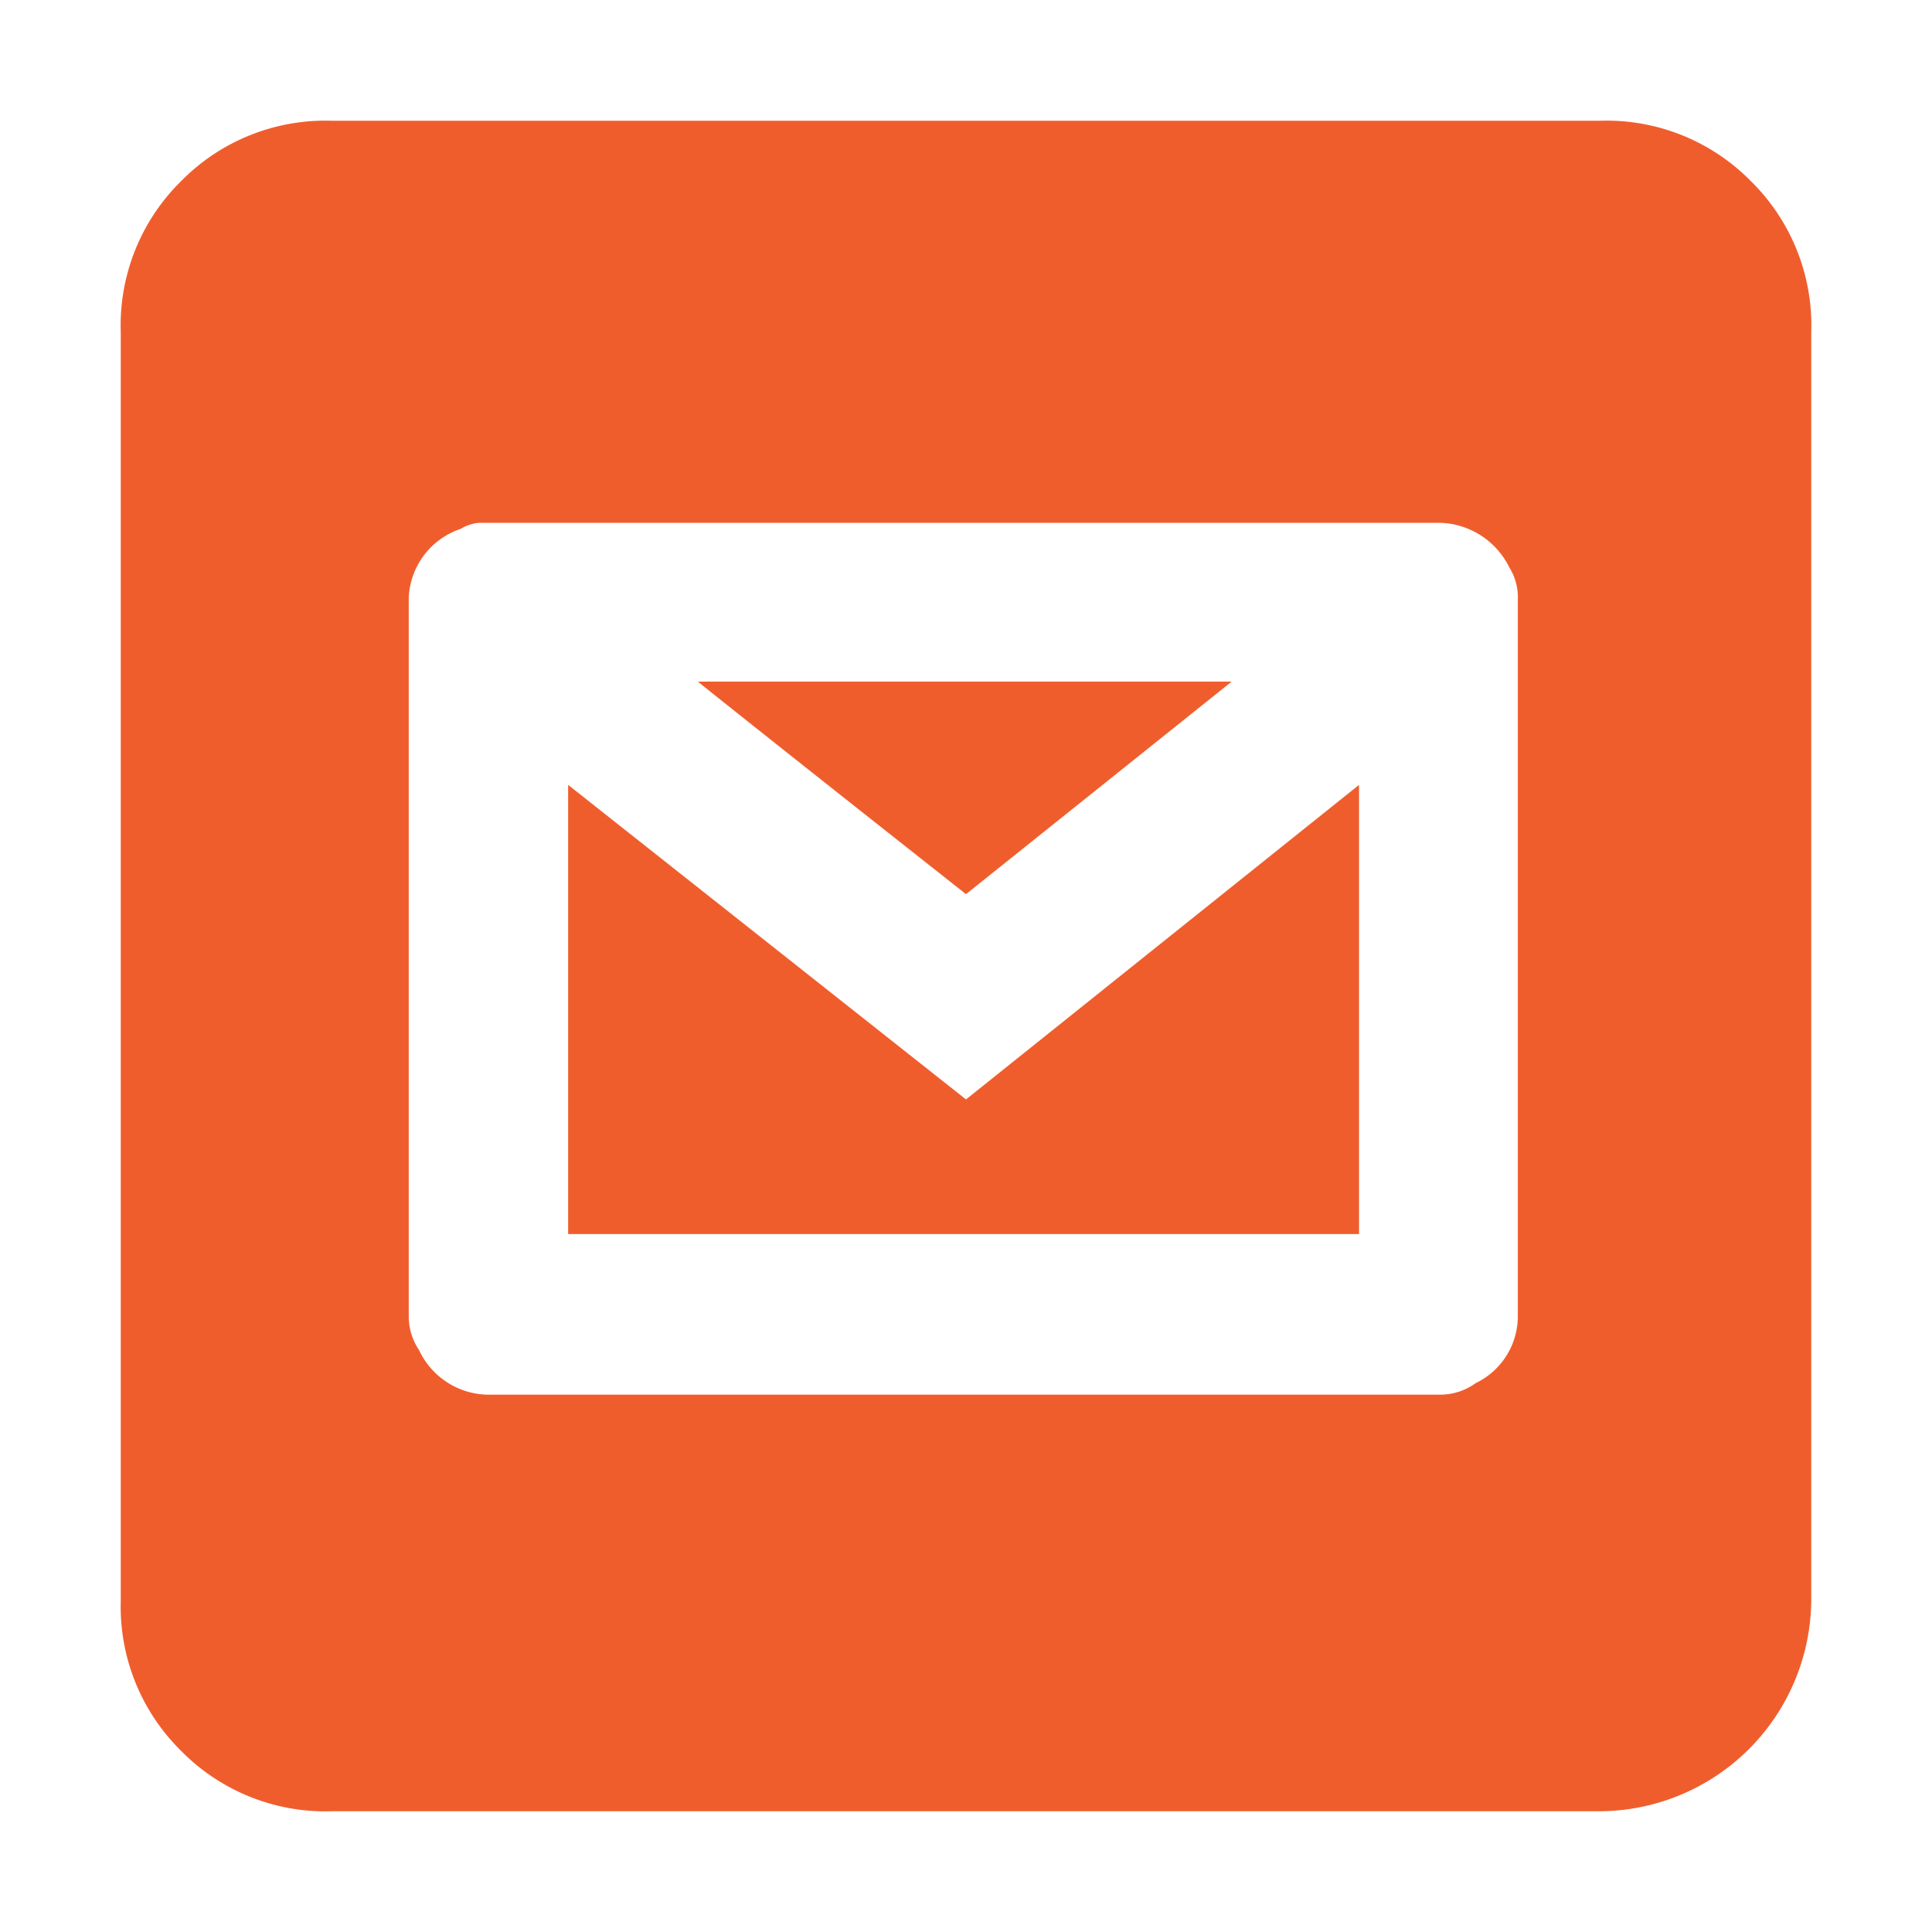 <svg viewBox="0 0 32 32" xmlns="http://www.w3.org/2000/svg"><title></title><g id="Email"><path d="M26.49,30H5.5A3.35,3.35,0,0,1,3,29a3.35,3.35,0,0,1-1-2.48V5.5A3.35,3.35,0,0,1,3,3,3.35,3.35,0,0,1,5.5,2h21A3.35,3.35,0,0,1,29,3,3.35,3.35,0,0,1,30,5.5v21A3.52,3.52,0,0,1,26.49,30Zm-2.62-6.9a1,1,0,0,0,.57-.19,1.23,1.23,0,0,0,.7-1.1V9.93A.93.93,0,0,0,25,9.4a1.32,1.32,0,0,0-1.13-.74H7.93a.69.69,0,0,0-.3.1A1.26,1.26,0,0,0,6.77,9.9V21.81a1,1,0,0,0,.17.55,1.28,1.28,0,0,0,1.12.74Zm-1.36-2.66H9.41V13L16,18.21,22.51,13ZM16,14.81c-2.89-2.28-4.37-3.46-4.44-3.52H20.4Z" fill="#f05d2d" opacity="1" original-fill="#000000"></path></g></svg>